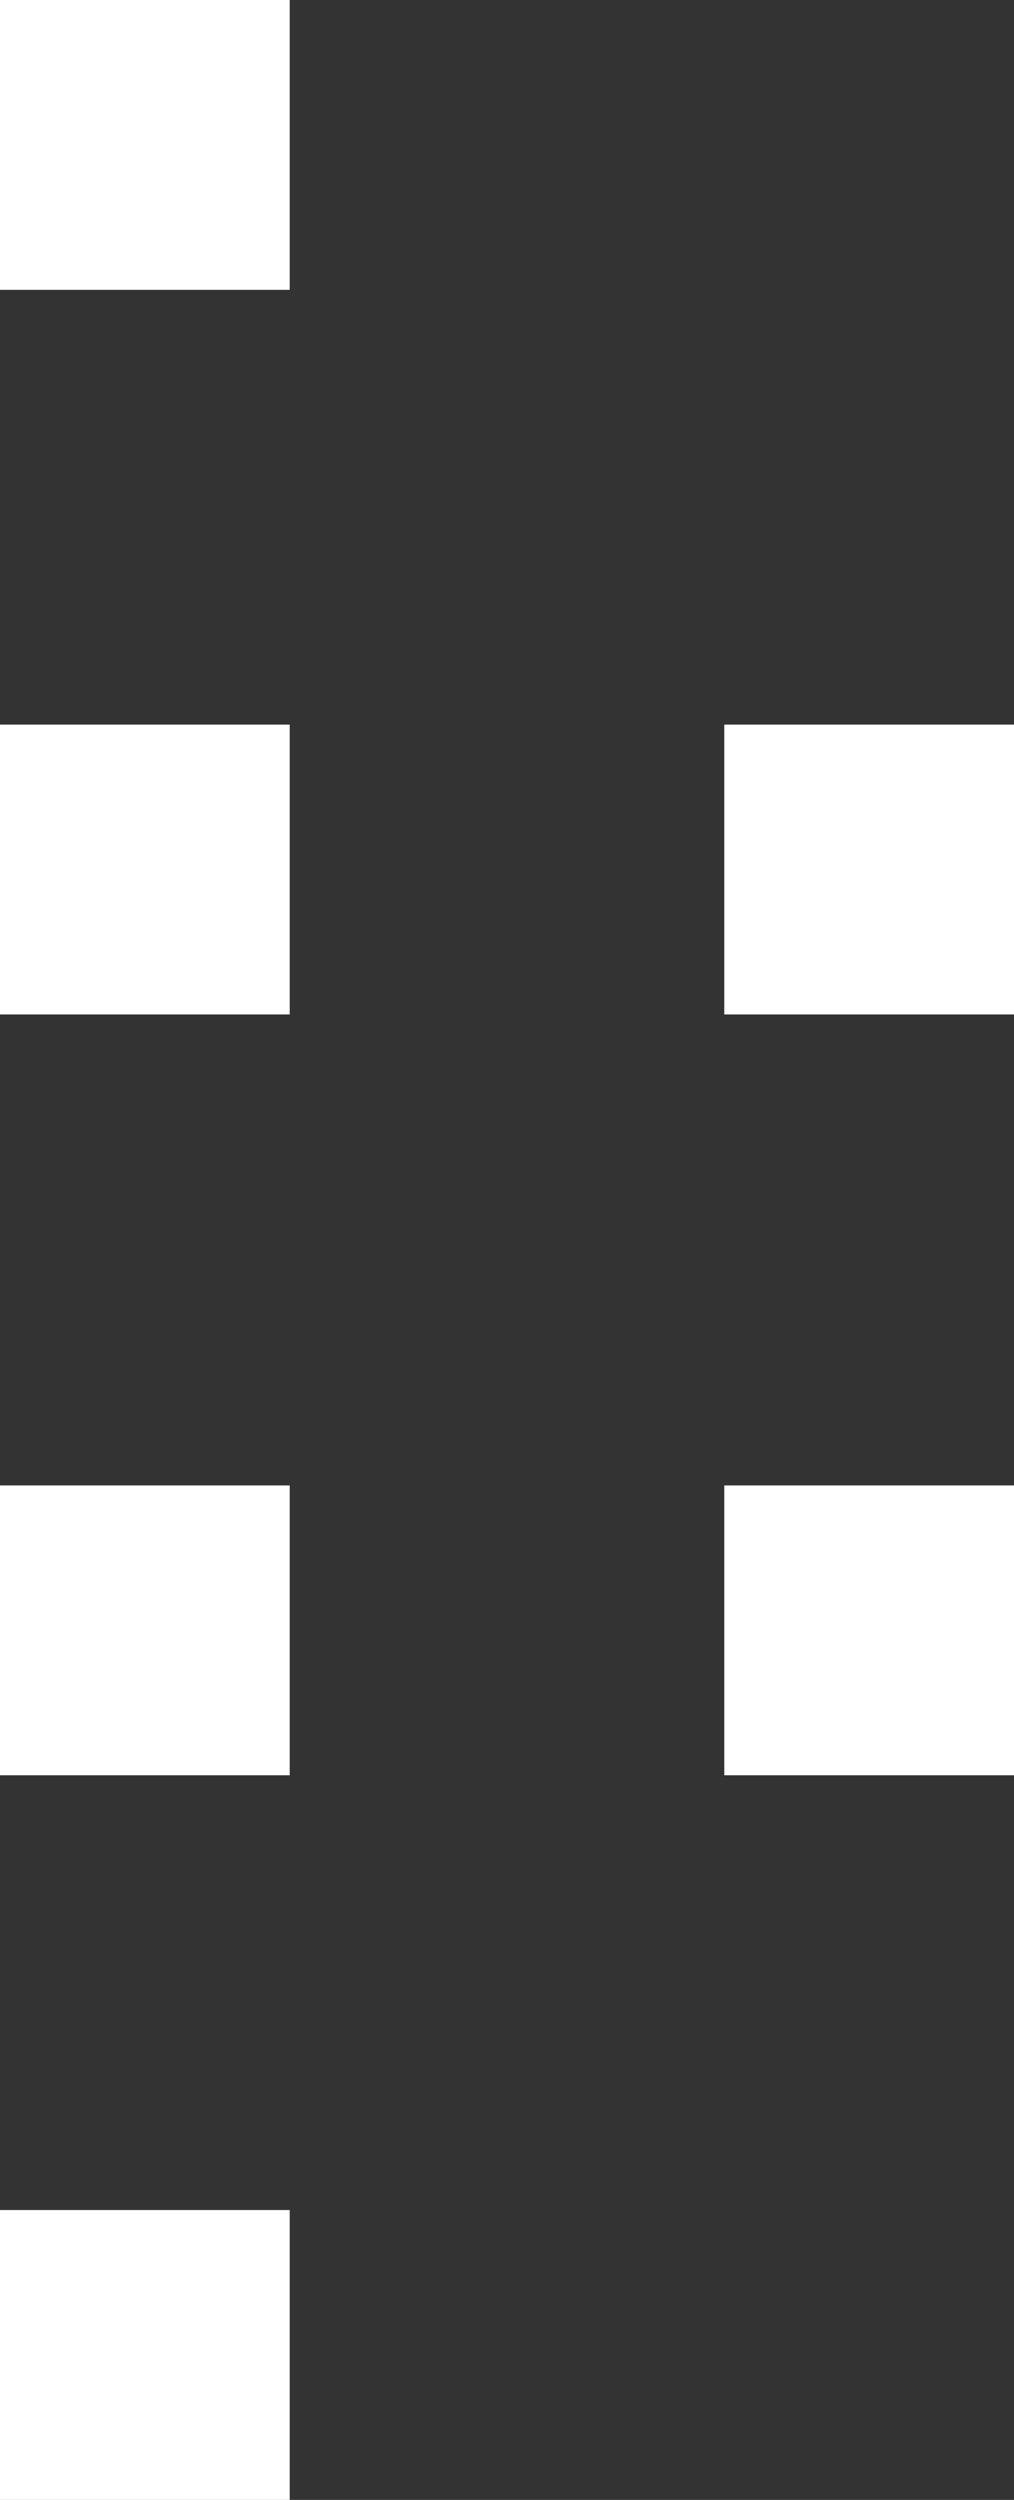 <?xml version="1.0" encoding="UTF-8"?> <svg xmlns="http://www.w3.org/2000/svg" width="28" height="69" viewBox="0 0 28 69" fill="none"><rect x="0" y="0" width="28" height="69" fill="#333333" stroke="none"/> <rect width="8" height="8" fill="white"></rect> <rect y="20" width="8" height="8" fill="white"></rect> <rect x="20" y="20" width="8" height="8" fill="white"></rect> <rect y="41" width="8" height="8" fill="white"></rect> <rect x="20" y="41" width="8" height="8" fill="white"></rect> <rect y="61" width="8" height="8" fill="white"></rect> </svg> 